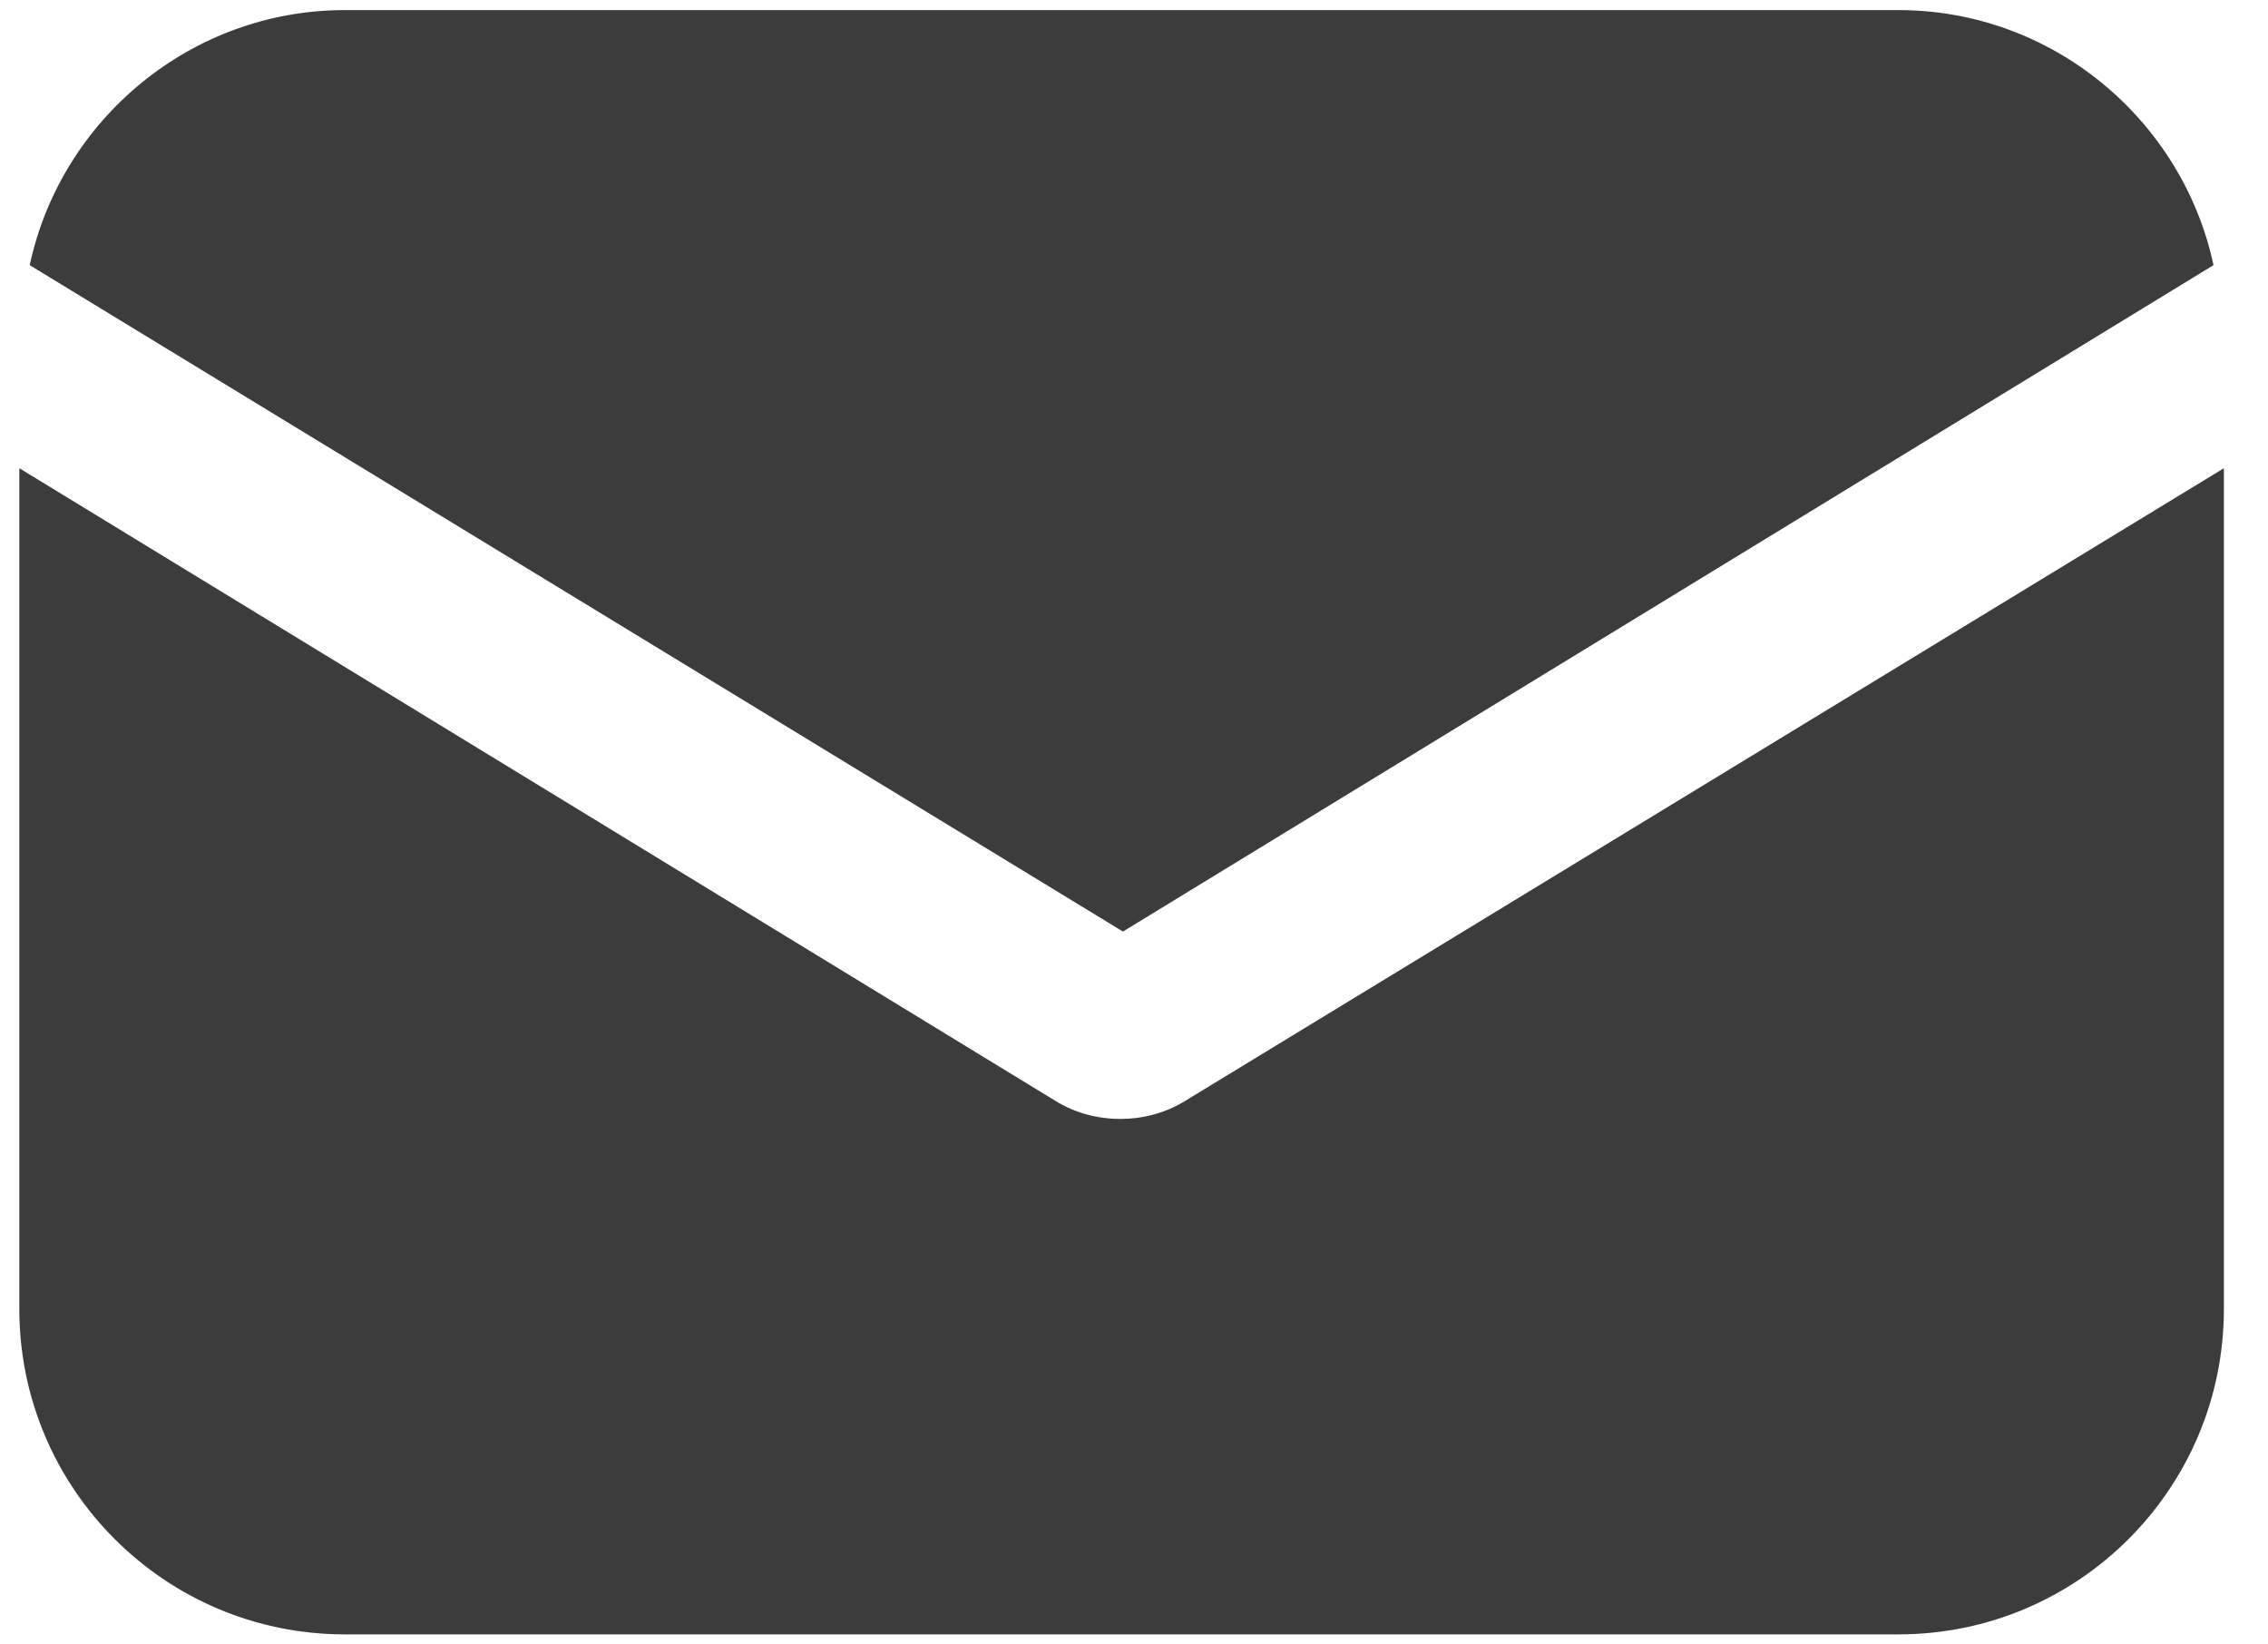 <svg width="40" height="29" viewBox="0 0 40 29" fill="none" xmlns="http://www.w3.org/2000/svg">
<g clip-path="url(#clip0_201_8261)">
<path d="M20.906 19.412C20.539 19.641 20.126 19.733 19.759 19.733C19.391 19.733 18.978 19.641 18.611 19.412L0.341 8.257V23.084C0.341 26.252 2.912 28.822 6.079 28.822H33.484C36.652 28.822 39.222 26.252 39.222 23.084V8.257L20.906 19.412Z" fill="#3C3C3C"/>
<path d="M33.484 0.178H6.079C3.371 0.178 1.075 2.106 0.524 4.676L19.805 16.428L39.039 4.676C38.488 2.106 36.193 0.178 33.484 0.178Z" fill="#3C3C3C"/>
</g>
<defs>
<clipPath id="clip0_201_8261">
<rect width="38.882" height="29" fill="white" transform="translate(0.341)"/>
</clipPath>
</defs>
</svg>
